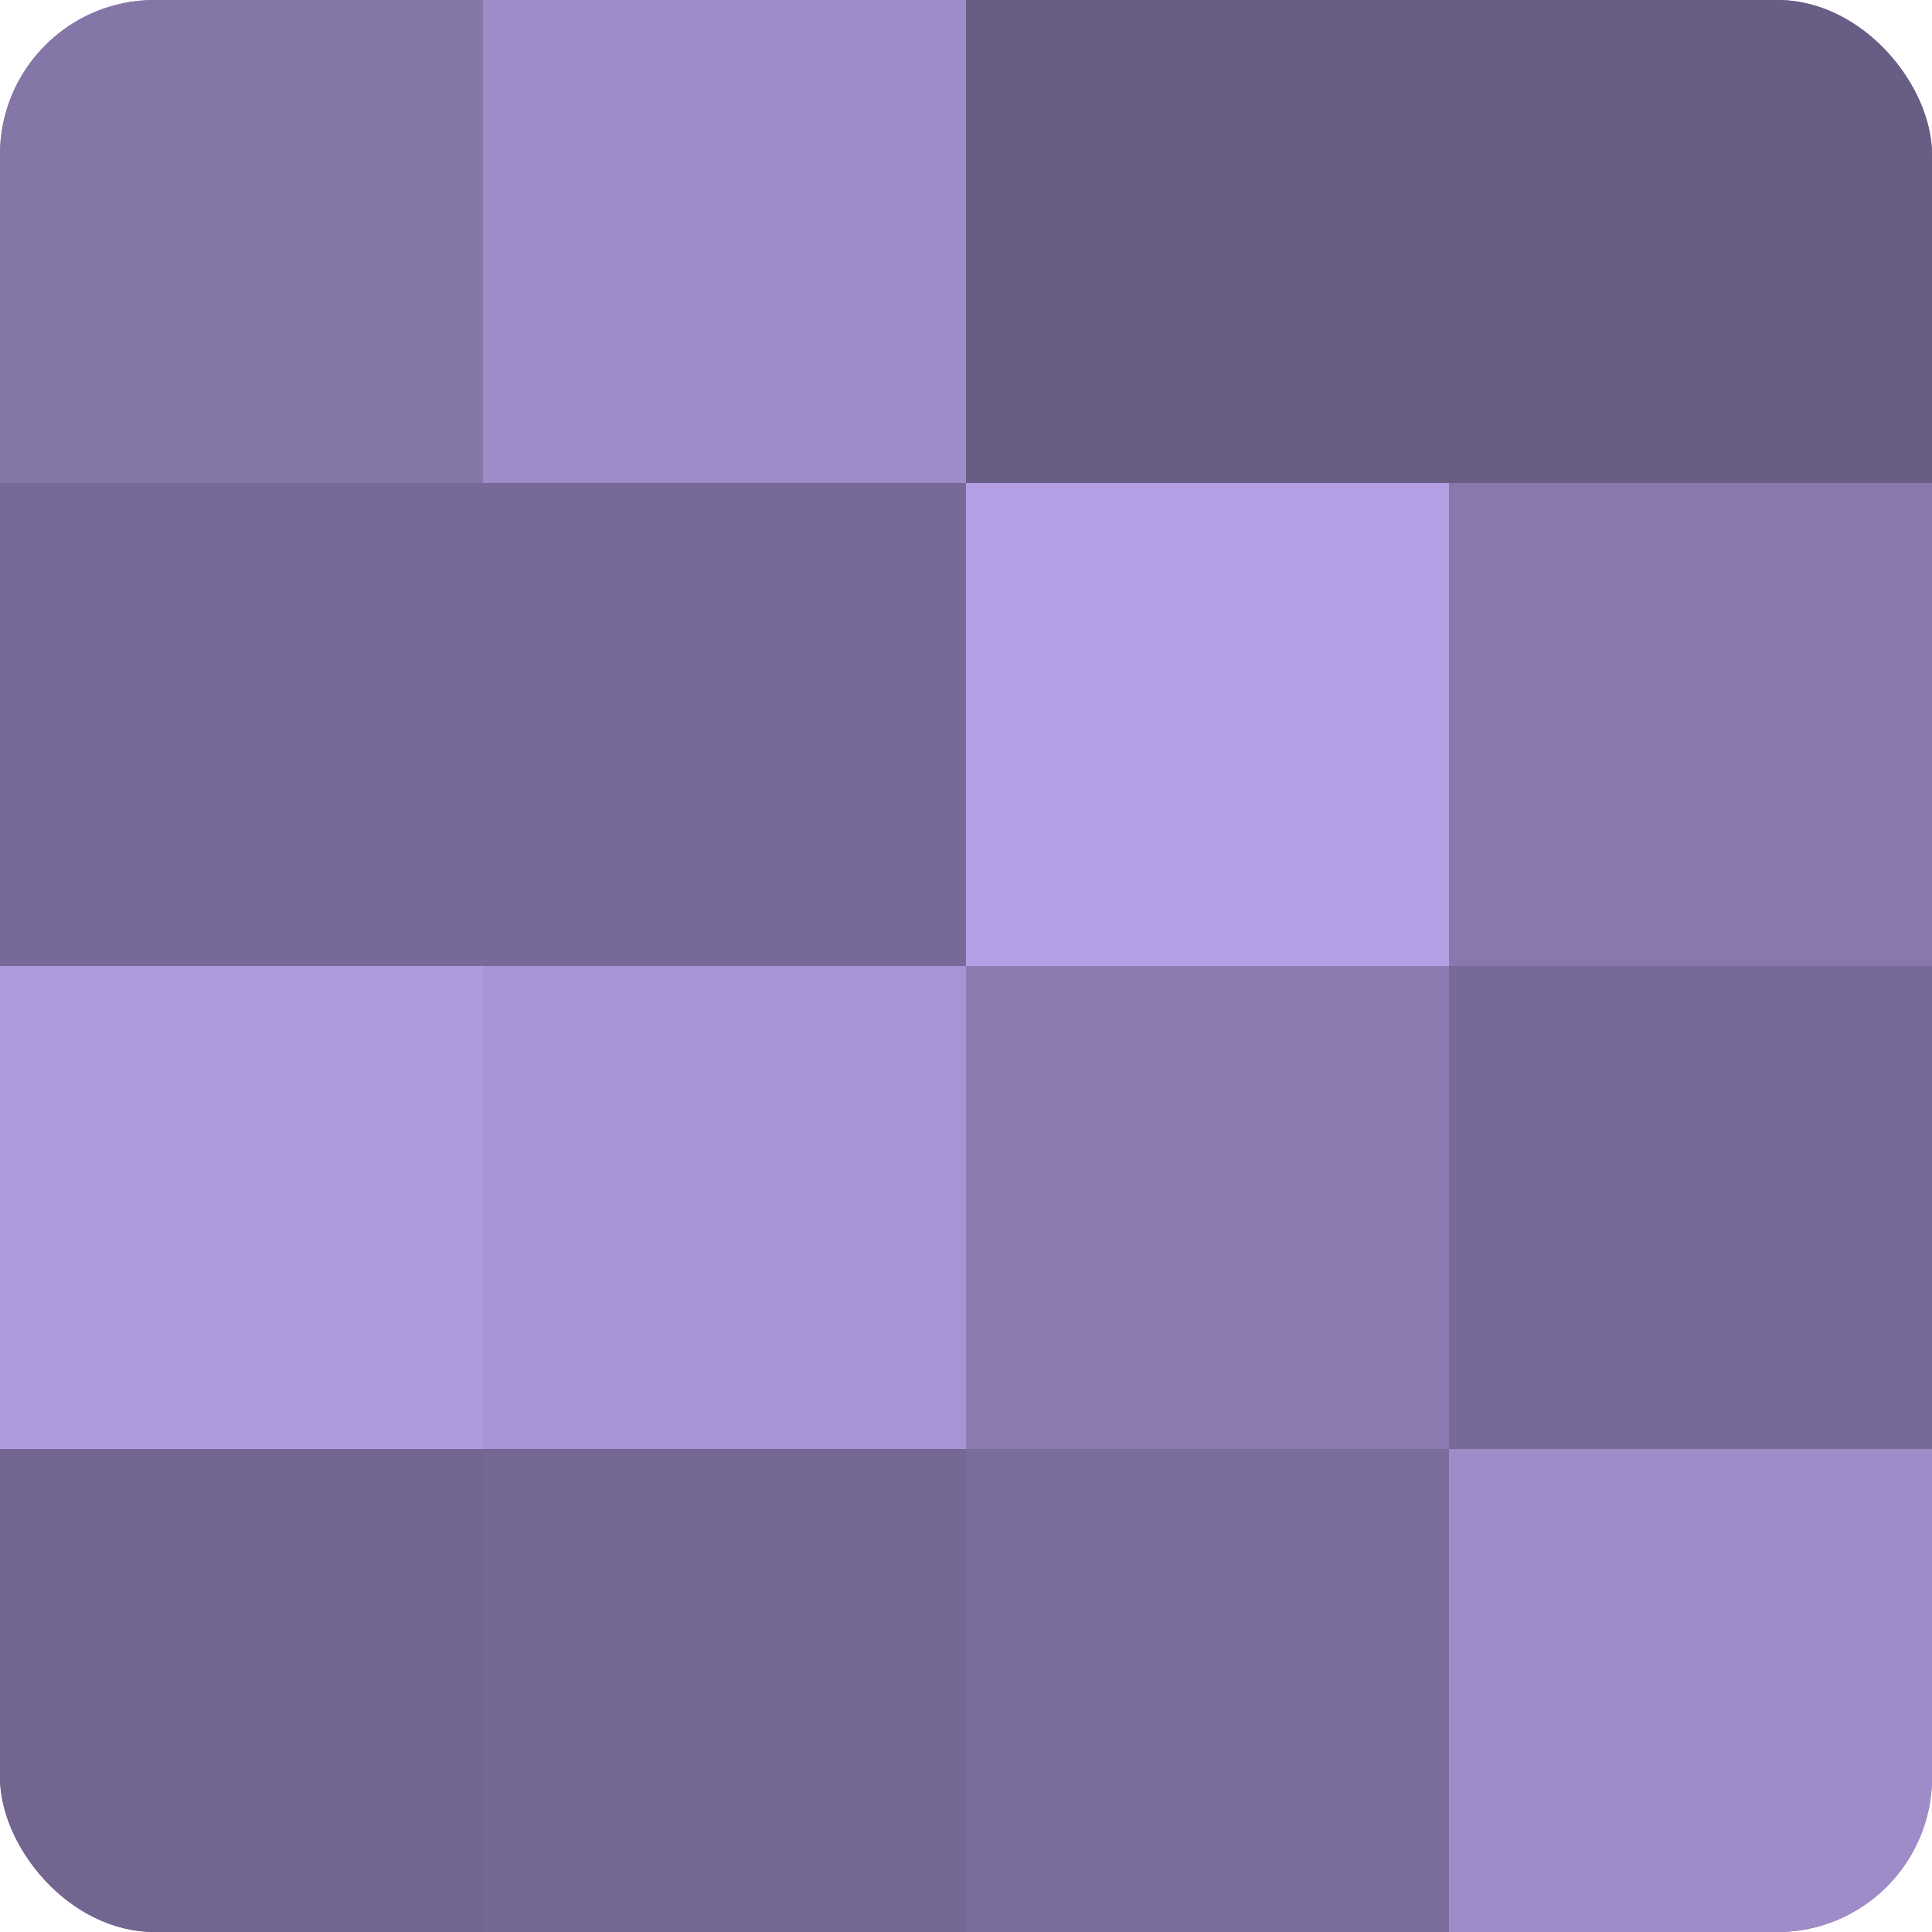 <?xml version="1.0" encoding="UTF-8"?>
<svg xmlns="http://www.w3.org/2000/svg" width="60" height="60" viewBox="0 0 100 100" preserveAspectRatio="xMidYMid meet"><defs><clipPath id="c" width="100" height="100"><rect width="100" height="100" rx="8" ry="8"/></clipPath></defs><g clip-path="url(#c)"><rect width="100" height="100" fill="#7e70a0"/><rect width="25" height="25" fill="#8576a8"/><rect y="25" width="25" height="25" fill="#786a98"/><rect y="50" width="25" height="25" fill="#ae9adc"/><rect y="75" width="25" height="25" fill="#726590"/><rect x="25" width="25" height="25" fill="#9e8cc8"/><rect x="25" y="25" width="25" height="25" fill="#786a98"/><rect x="25" y="50" width="25" height="25" fill="#a794d4"/><rect x="25" y="75" width="25" height="25" fill="#756894"/><rect x="50" width="25" height="25" fill="#685d84"/><rect x="50" y="25" width="25" height="25" fill="#b49fe4"/><rect x="50" y="50" width="25" height="25" fill="#8b7bb0"/><rect x="50" y="75" width="25" height="25" fill="#7b6d9c"/><rect x="75" width="25" height="25" fill="#685d84"/><rect x="75" y="25" width="25" height="25" fill="#8878ac"/><rect x="75" y="50" width="25" height="25" fill="#786a98"/><rect x="75" y="75" width="25" height="25" fill="#9e8cc8"/></g></svg>
